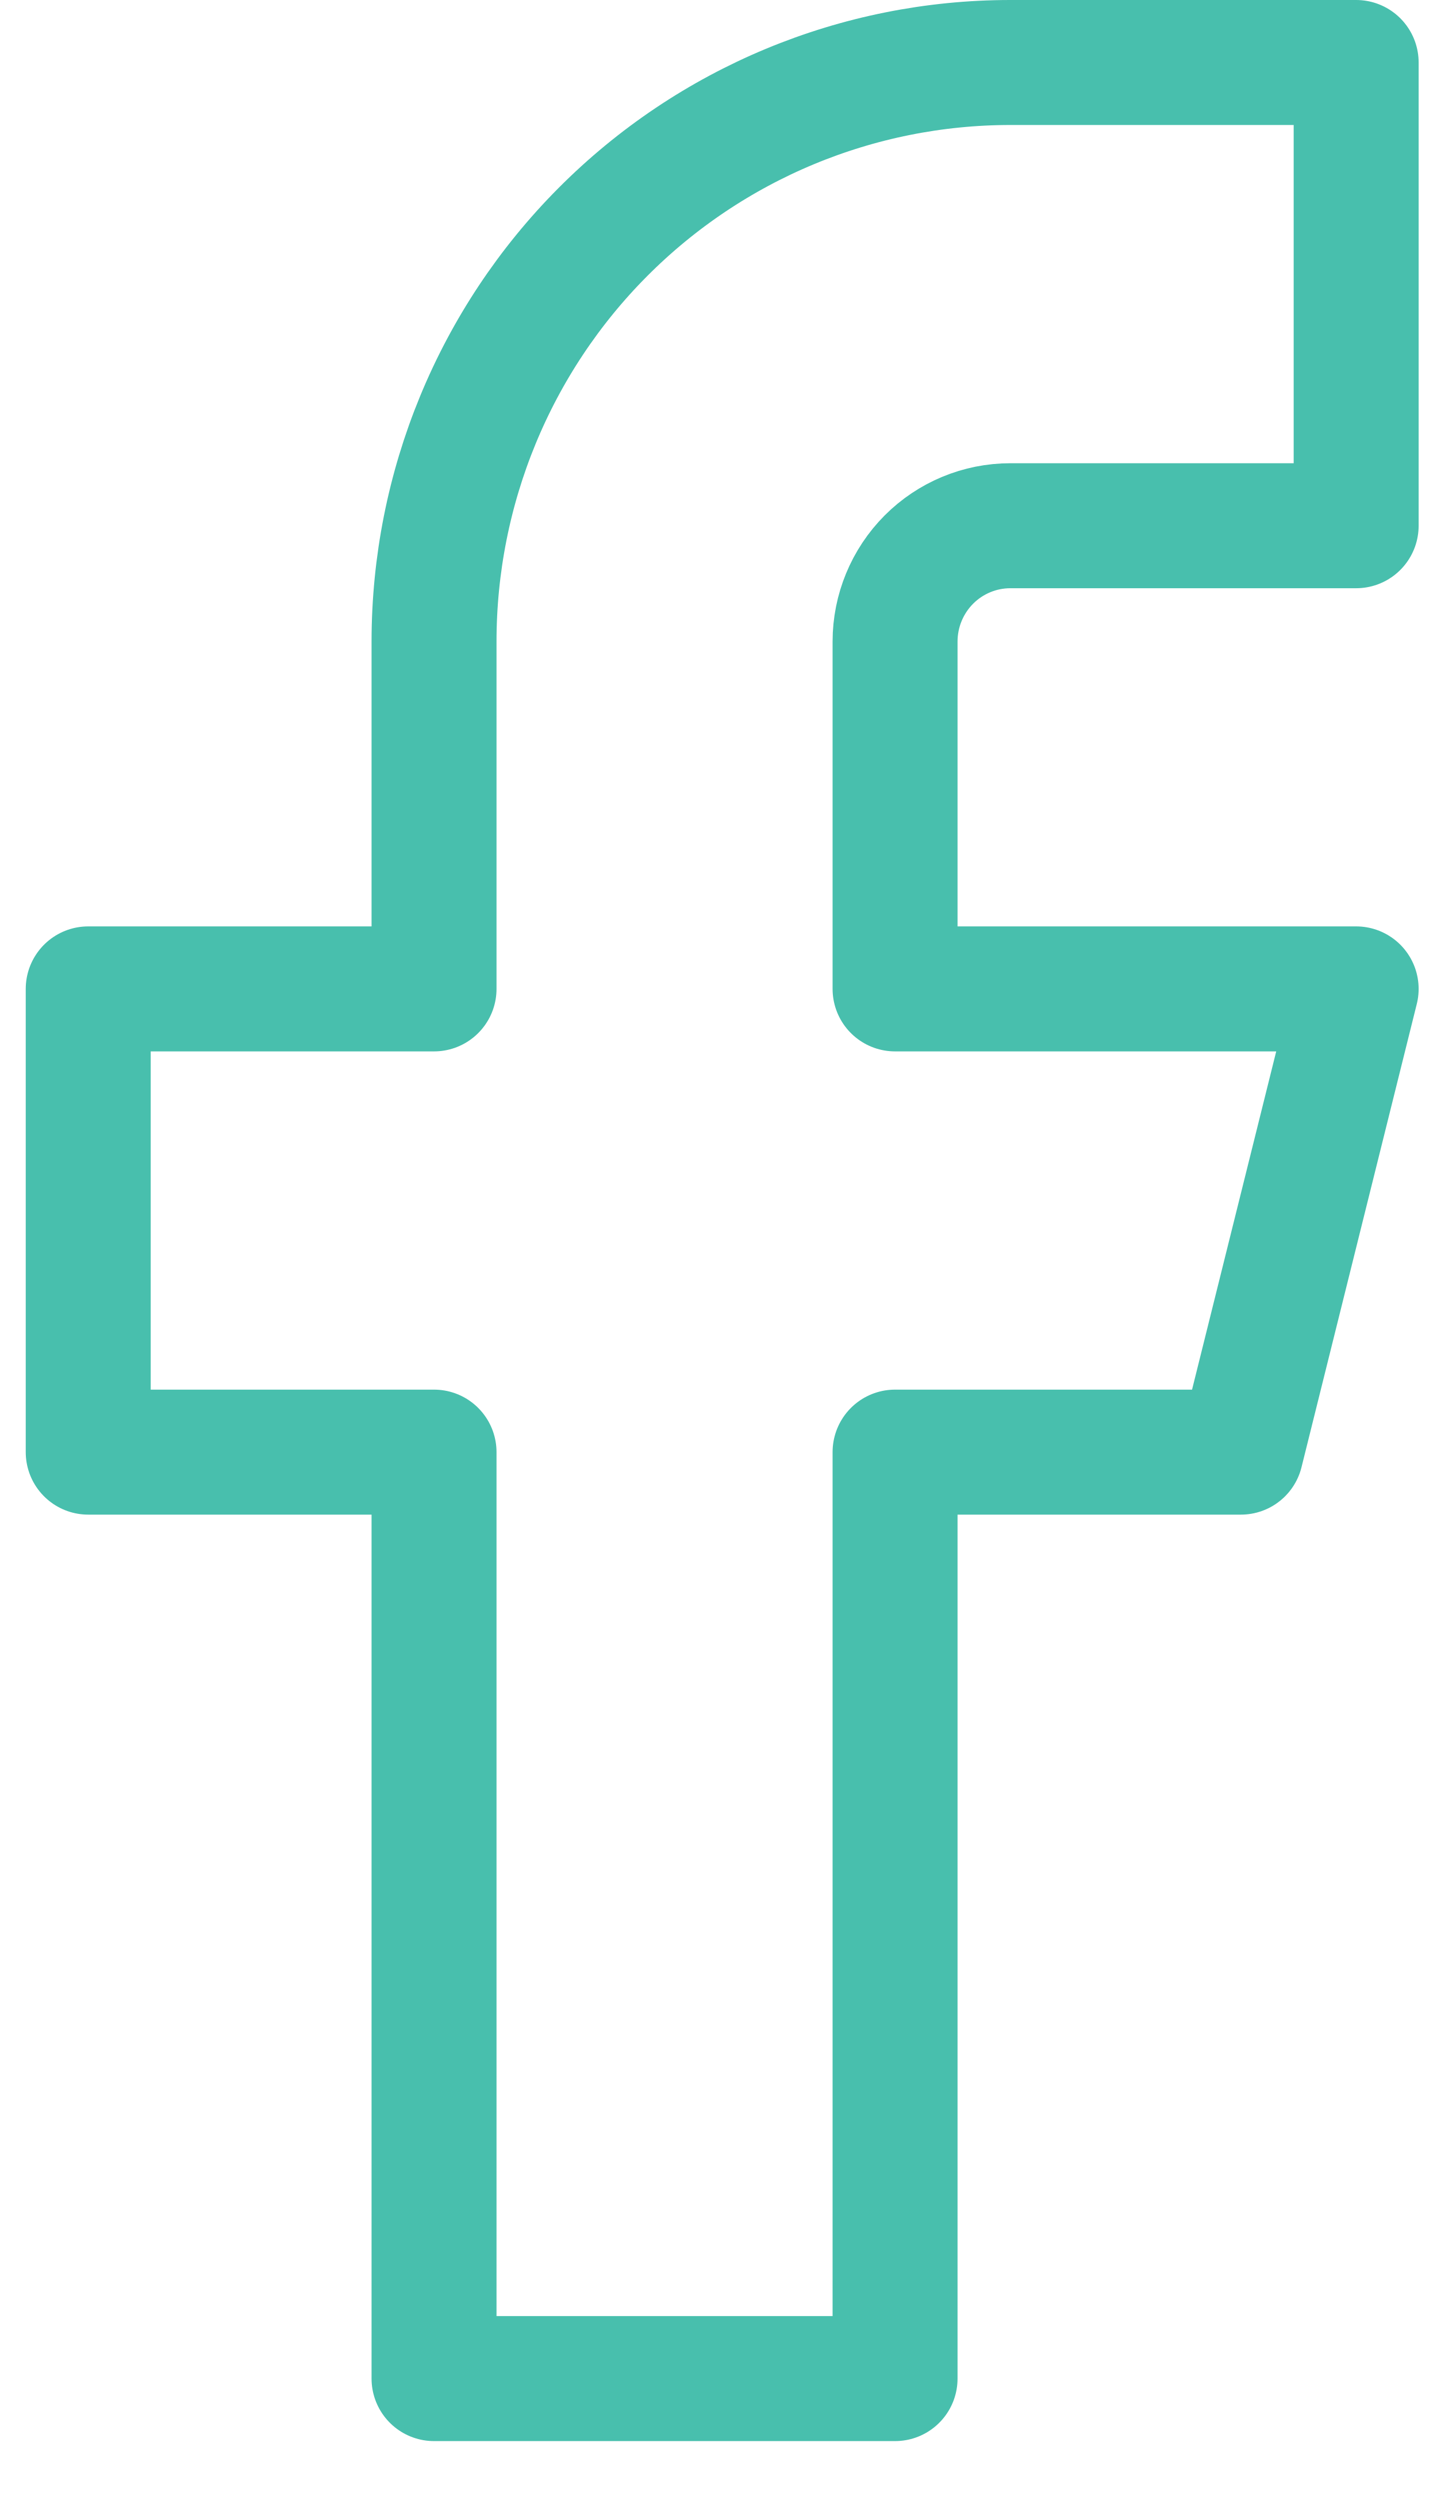 <?xml version="1.0" encoding="UTF-8"?>
<svg xmlns="http://www.w3.org/2000/svg" width="23" height="40" viewBox="0 0 23 40" fill="none">
  <path d="M21.706 1H16.171C13.725 1 11.378 1.976 9.648 3.714C7.918 5.451 6.947 7.808 6.947 10.265V15.823H1.412V23.235H6.947V38.059H14.326V23.235H19.861L21.706 15.823H14.326V10.265C14.326 9.773 14.521 9.302 14.867 8.954C15.213 8.607 15.682 8.412 16.171 8.412H21.706V1Z" stroke="#48BFAD" stroke-width="2" stroke-linecap="round" stroke-linejoin="round"></path>
</svg>
